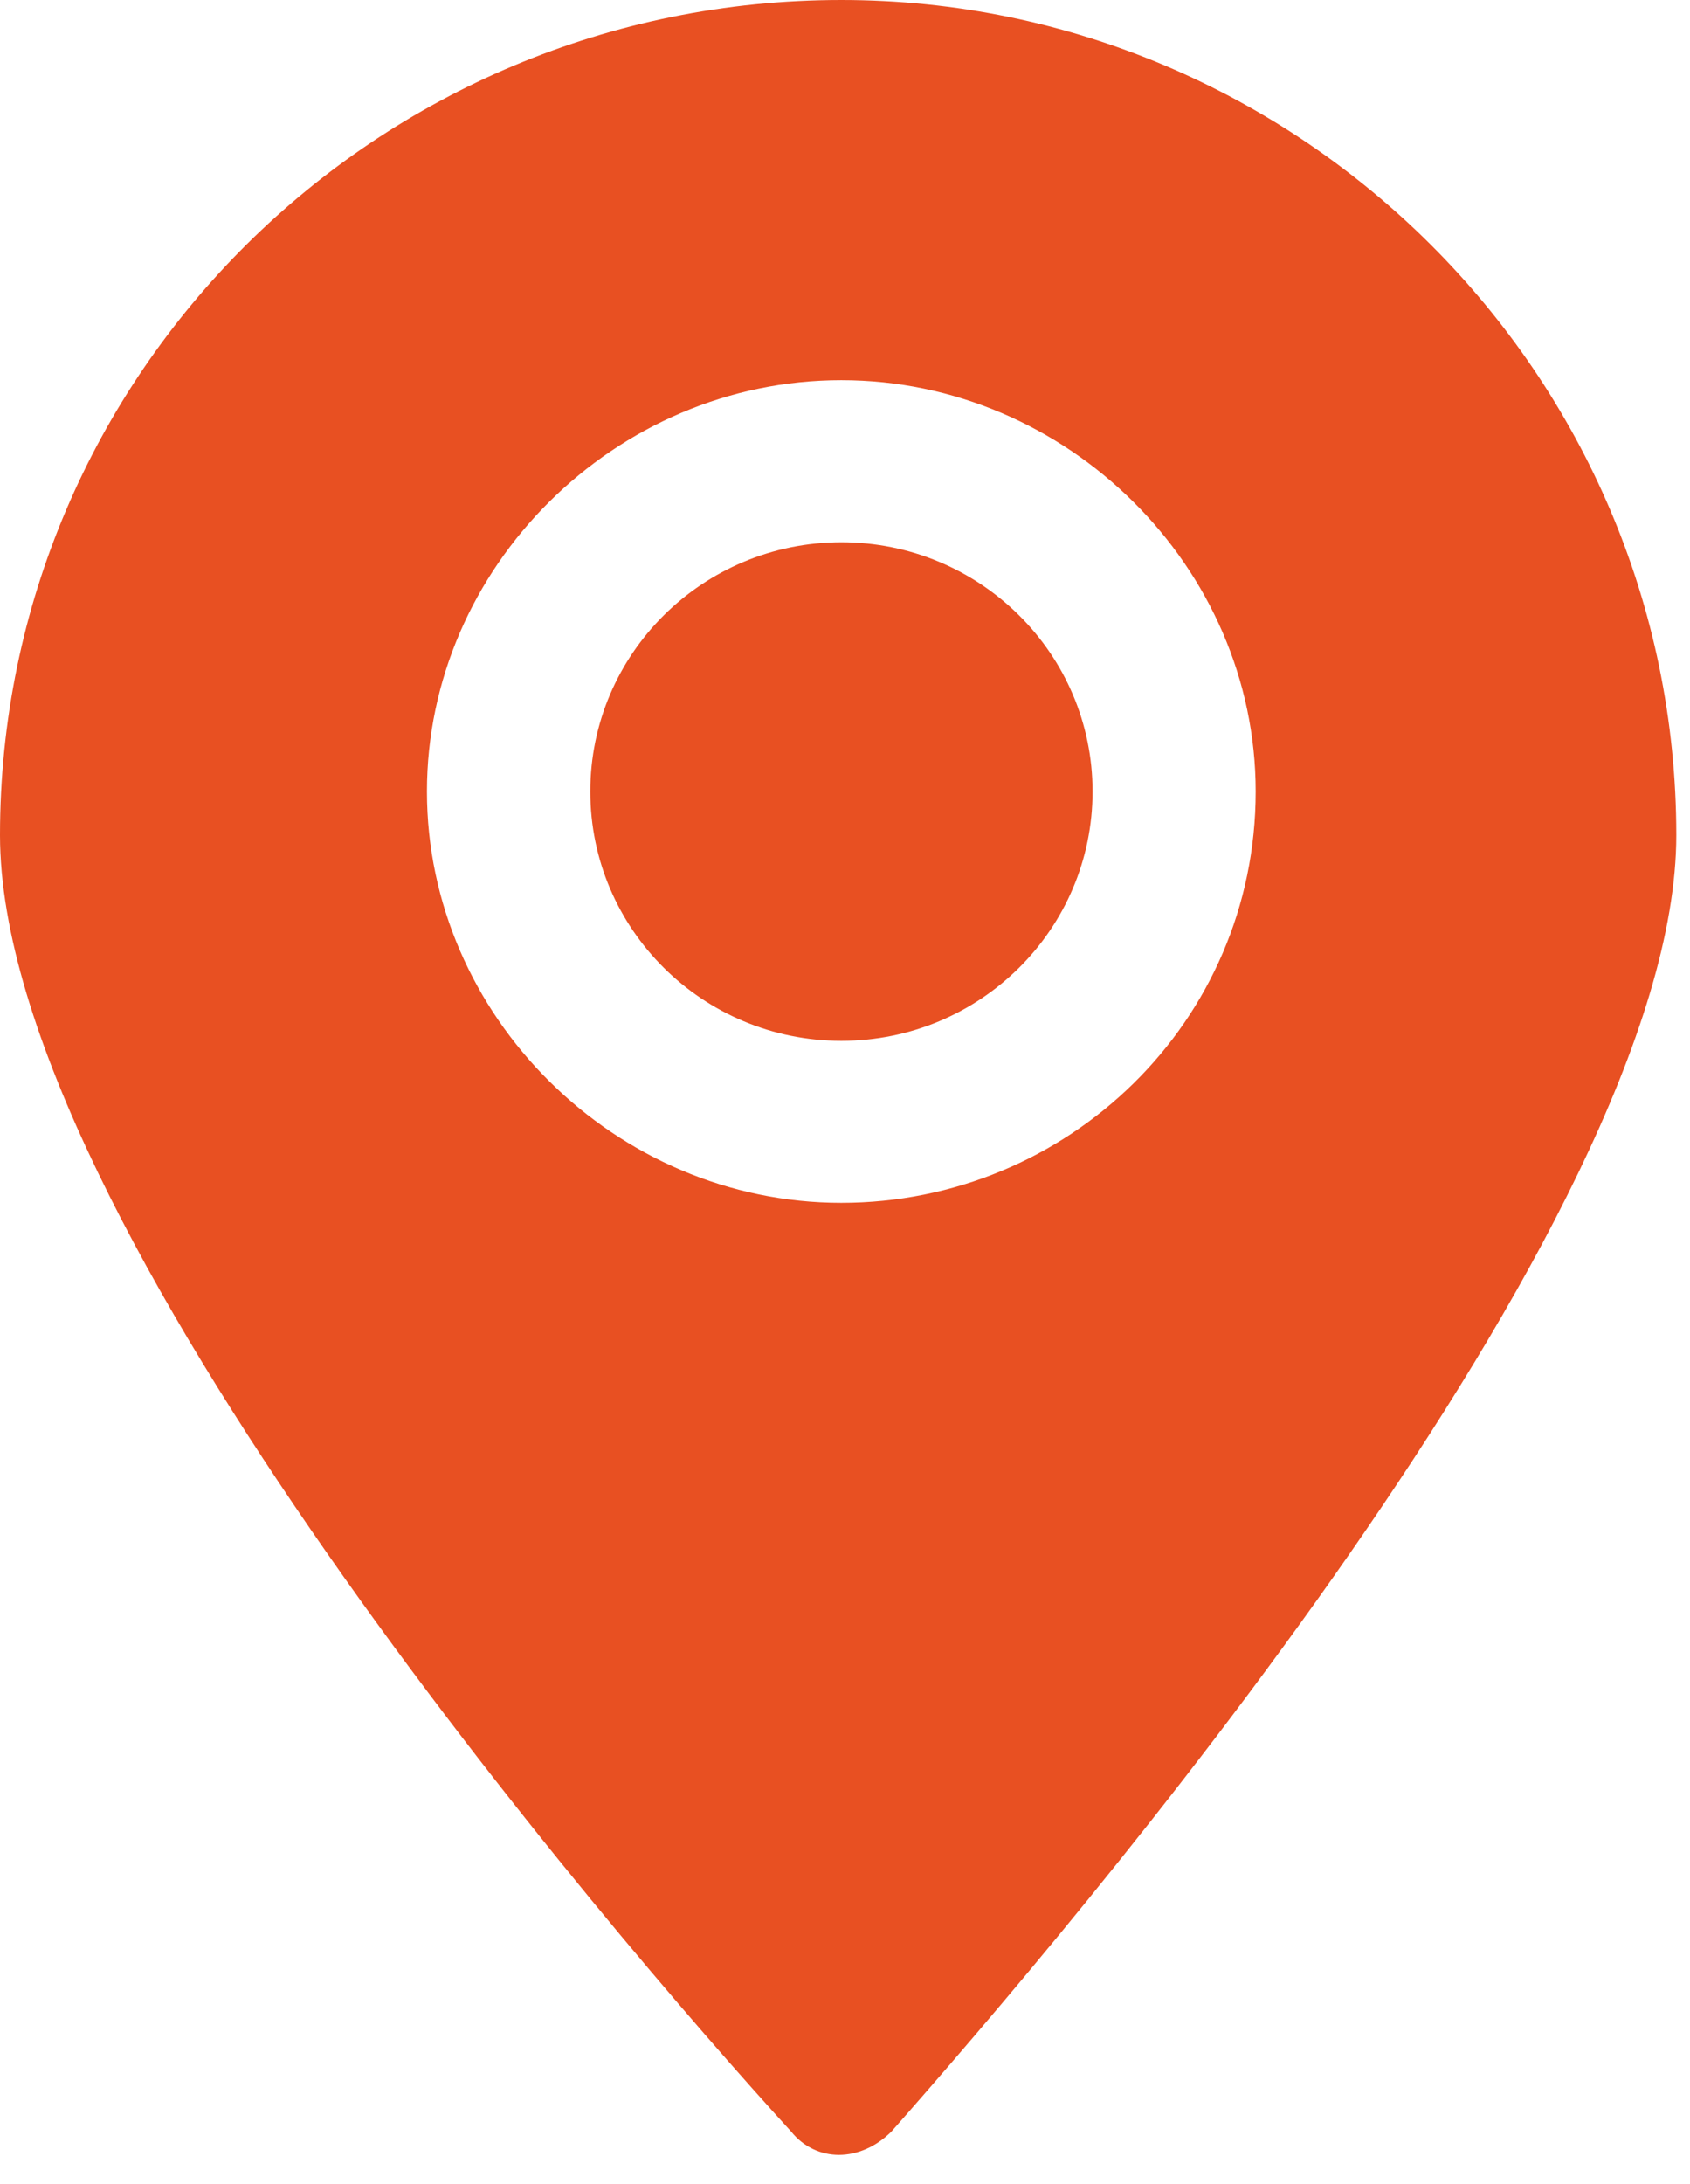 <svg width="48" height="62" viewBox="0 0 48 62" fill="none" xmlns="http://www.w3.org/2000/svg">
<path d="M23.898 29.546C27.838 29.546 31.031 26.378 31.031 22.469C31.031 18.561 27.838 15.393 23.898 15.393C19.959 15.393 16.766 18.561 16.766 22.469C16.766 26.378 19.959 29.546 23.898 29.546Z" fill="#E85022"/>
<path d="M23.895 0C10.699 0 0 10.615 0 23.707C0 34.676 17.297 54.845 22.468 60.506C23.181 61.391 24.43 61.391 25.321 60.506C30.314 54.845 47.611 34.676 47.611 23.707C47.611 10.615 36.912 0 23.895 0ZM23.895 34.145C17.475 34.145 12.126 28.838 12.126 22.469C12.126 16.1 17.475 10.792 23.895 10.792C30.314 10.792 35.664 16.1 35.664 22.469C35.664 29.015 30.314 34.145 23.895 34.145Z" fill="#E85022"/>
</svg>
